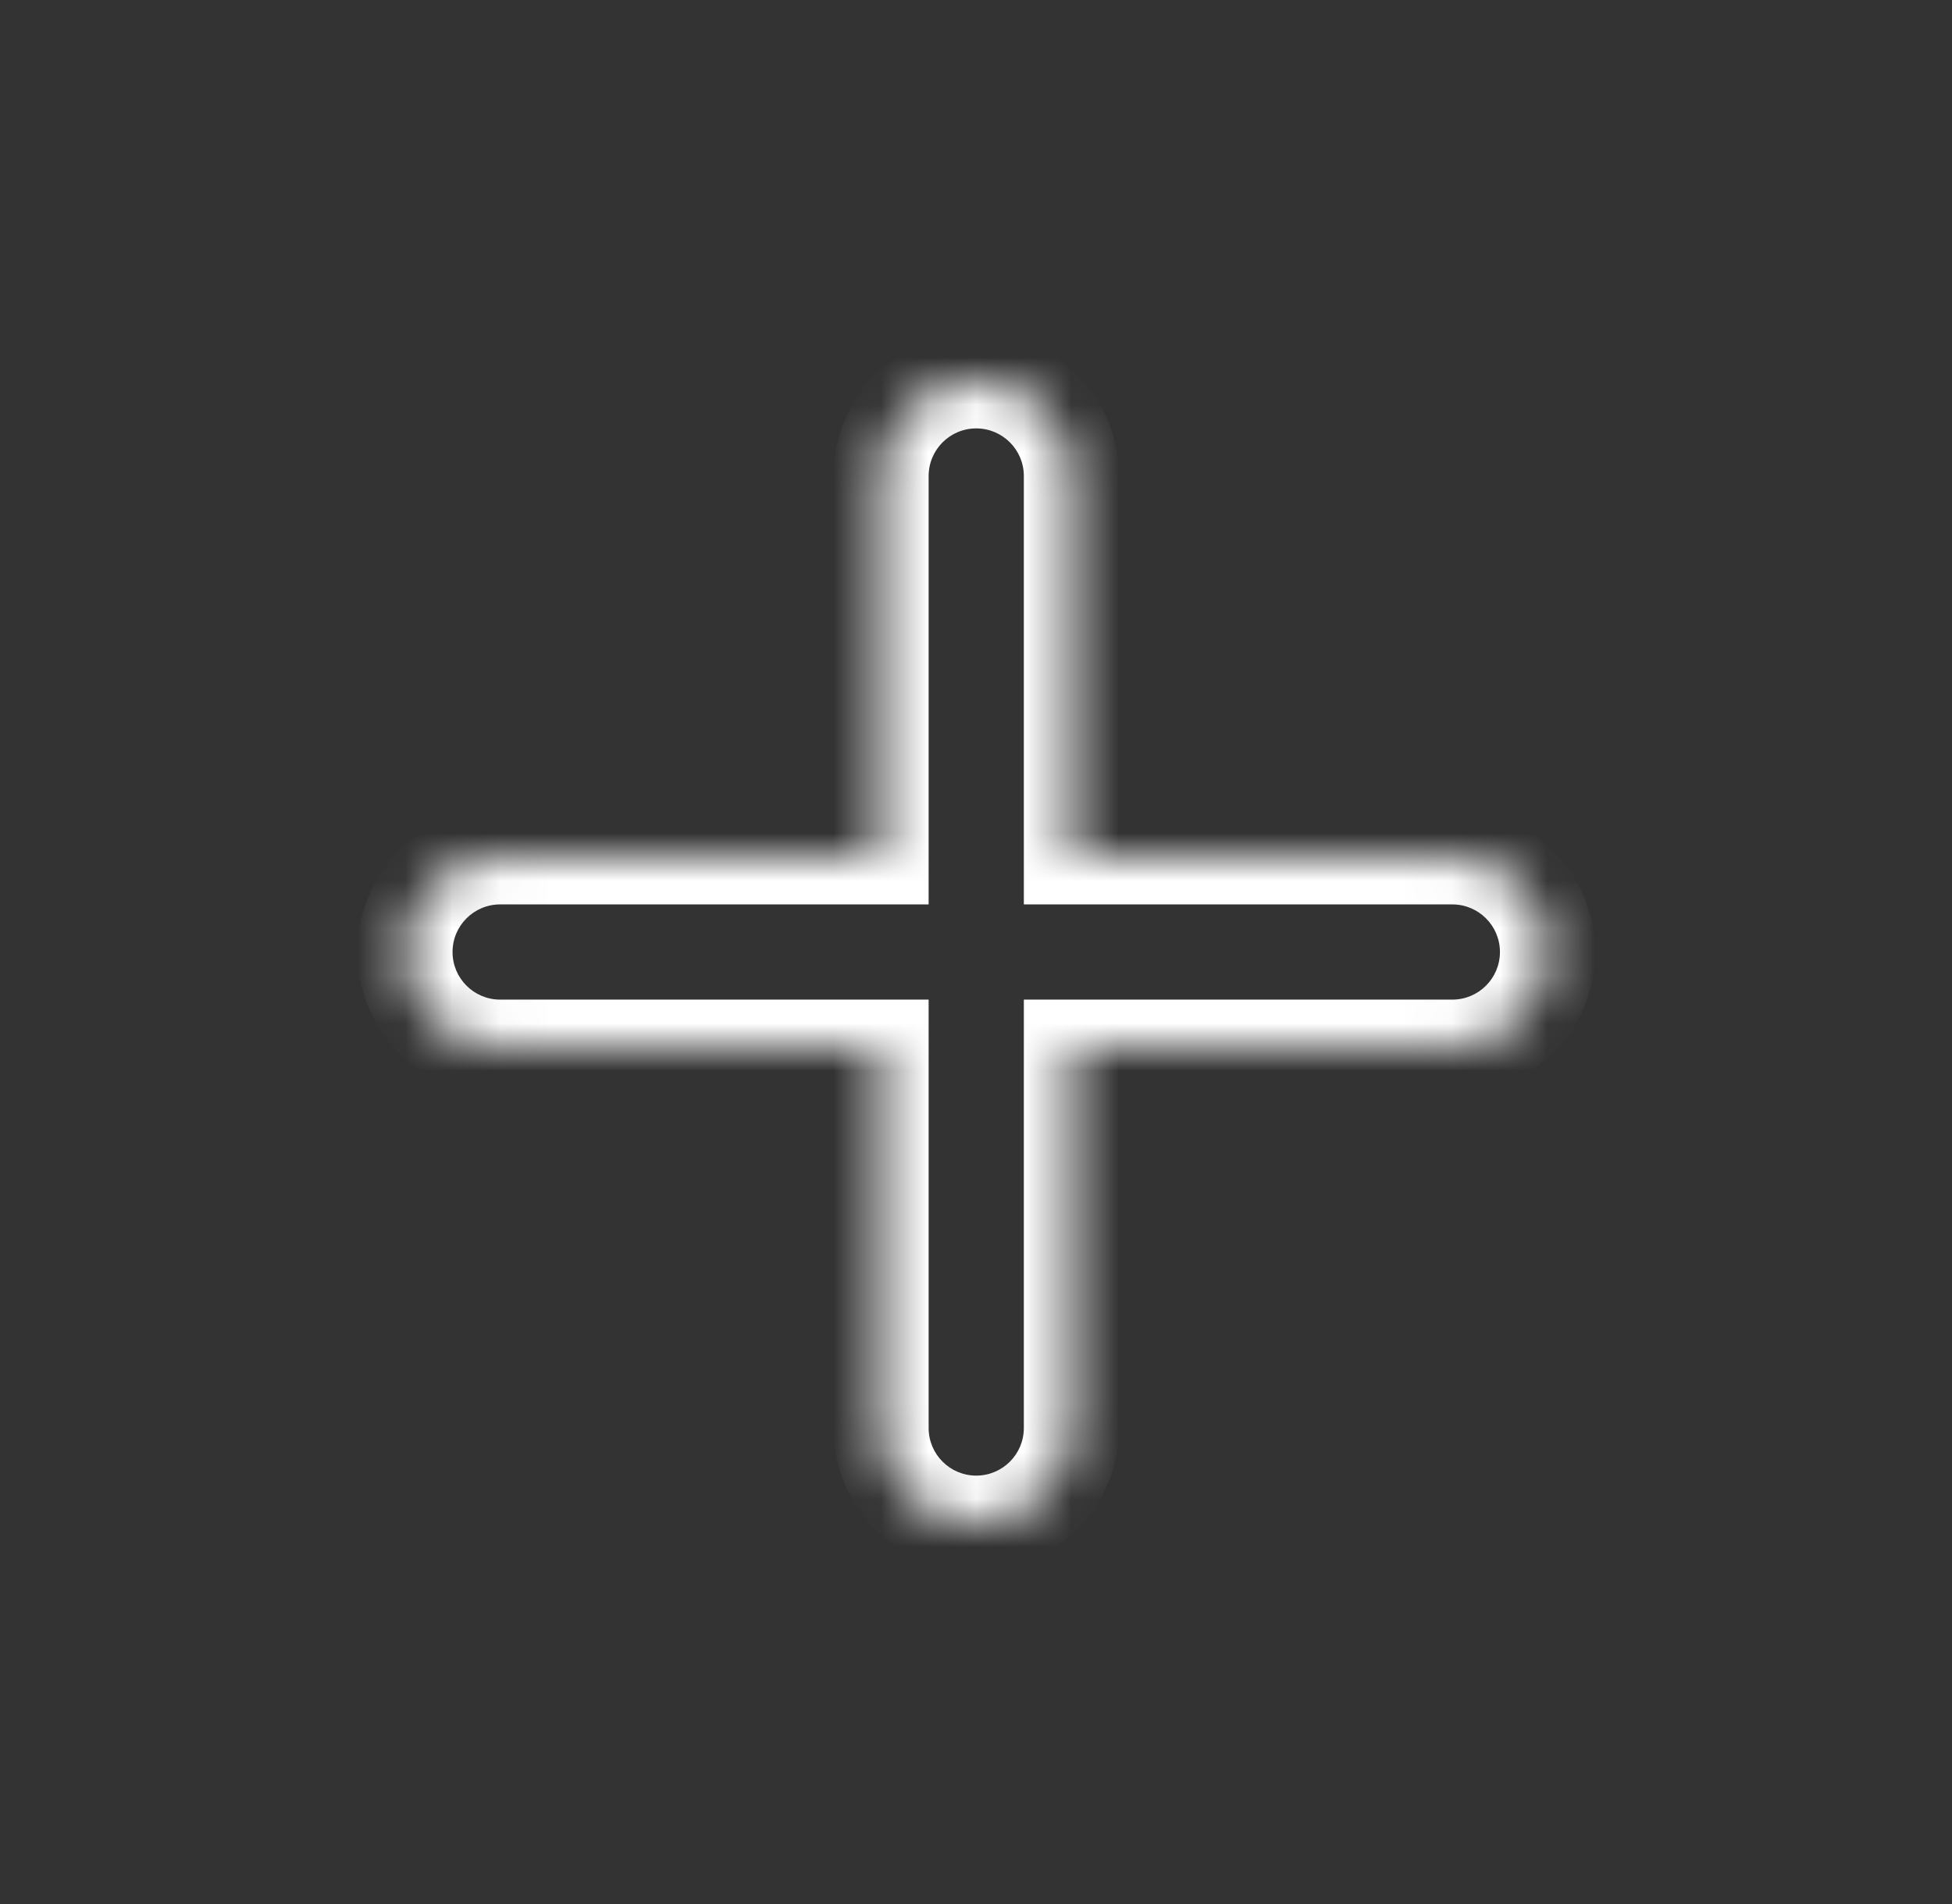<svg width="41" height="40" viewBox="0 0 41 40" fill="none" xmlns="http://www.w3.org/2000/svg">
<rect x="0" y="0" width="41" height="40" fill="#333333" stroke="none"/>
<mask id="path-1-inside-1_2576_18823" fill="white">
<path fill-rule="evenodd" clip-rule="evenodd" d="M20.505 8C19.4 8 18.505 8.895 18.505 10V18H10.505C9.4 18 8.505 18.895 8.505 20C8.505 21.105 9.4 22 10.505 22H18.505V30C18.505 31.105 19.4 32 20.505 32C21.61 32 22.505 31.105 22.505 30V22H30.505C31.61 22 32.505 21.105 32.505 20C32.505 18.895 31.61 18 30.505 18H22.505V10C22.505 8.895 21.61 8 20.505 8Z"/>
</mask>
<path d="M18.505 18V19H19.505V18H18.505ZM18.505 22H19.505V21H18.505V22ZM22.505 22V21H21.505V22H22.505ZM22.505 18H21.505V19H22.505V18ZM19.505 10C19.505 9.448 19.953 9 20.505 9V7C18.848 7 17.505 8.343 17.505 10H19.505ZM19.505 18V10H17.505V18H19.505ZM10.505 19H18.505V17H10.505V19ZM9.505 20C9.505 19.448 9.953 19 10.505 19V17C8.848 17 7.505 18.343 7.505 20H9.505ZM10.505 21C9.953 21 9.505 20.552 9.505 20H7.505C7.505 21.657 8.848 23 10.505 23V21ZM18.505 21H10.505V23H18.505V21ZM19.505 30V22H17.505V30H19.505ZM20.505 31C19.953 31 19.505 30.552 19.505 30H17.505C17.505 31.657 18.848 33 20.505 33V31ZM21.505 30C21.505 30.552 21.057 31 20.505 31V33C22.162 33 23.505 31.657 23.505 30H21.505ZM21.505 22V30H23.505V22H21.505ZM30.505 21H22.505V23H30.505V21ZM31.505 20C31.505 20.552 31.057 21 30.505 21V23C32.162 23 33.505 21.657 33.505 20H31.505ZM30.505 19C31.057 19 31.505 19.448 31.505 20H33.505C33.505 18.343 32.162 17 30.505 17V19ZM22.505 19H30.505V17H22.505V19ZM21.505 10V18H23.505V10H21.505ZM20.505 9C21.057 9 21.505 9.448 21.505 10H23.505C23.505 8.343 22.162 7 20.505 7V9Z" fill="white" mask="url(#path-1-inside-1_2576_18823)"/>
</svg>
